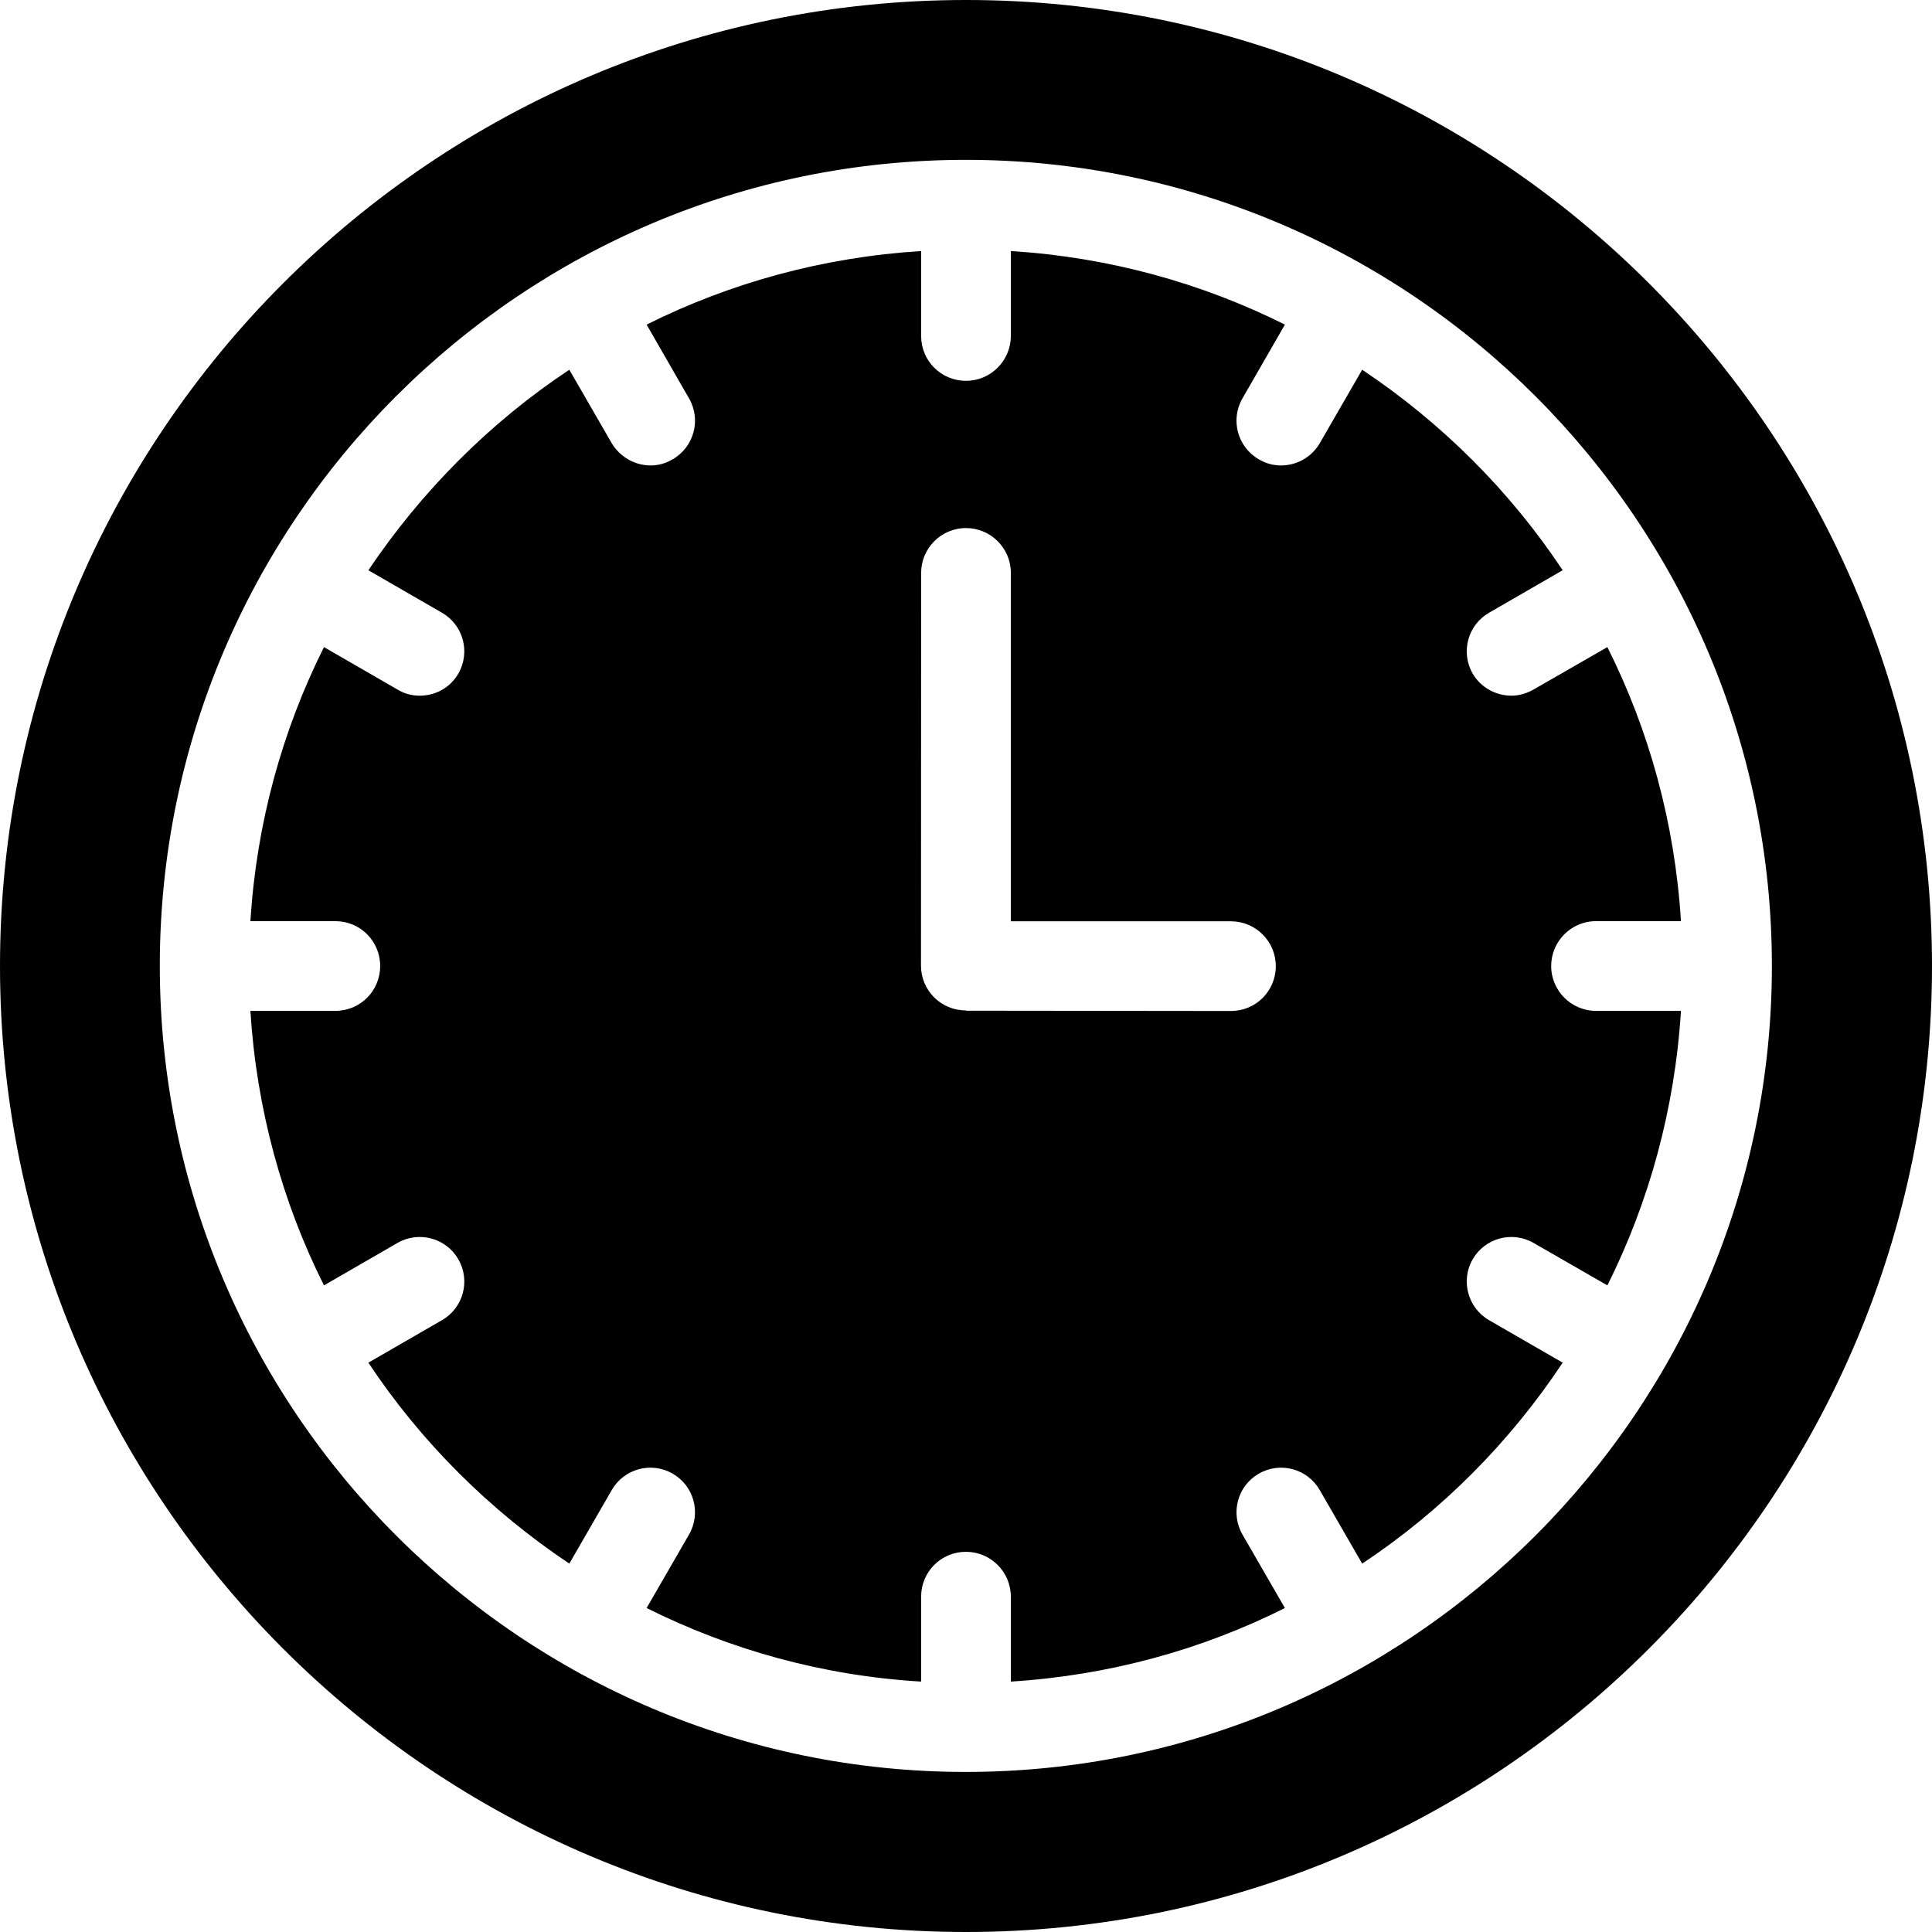 <svg width="80" height="80" viewBox="0 0 80 80" fill="none" xmlns="http://www.w3.org/2000/svg">
<mask id="mask0_7380_56078" style="mask-type:alpha" maskUnits="userSpaceOnUse" x="-1" y="-1" width="82" height="82">
<rect width="80" height="80" fill="white" stroke="white" stroke-width="2"/>
</mask>
<g mask="url(#mask0_7380_56078)">
<path fill-rule="evenodd" clip-rule="evenodd" d="M13.415 26.795C11.687 30.249 10.622 34.088 10.368 38.143H13.885C14.913 38.143 15.742 38.966 15.742 40C15.742 41.028 14.919 41.858 13.885 41.858H10.368C10.622 45.913 11.681 49.764 13.415 53.225L16.461 51.466C17.346 50.959 18.473 51.262 18.98 52.147C19.488 53.033 19.185 54.159 18.299 54.667L15.253 56.425C17.439 59.719 20.28 62.542 23.574 64.746L25.332 61.7C25.84 60.815 26.967 60.511 27.852 61.019C28.737 61.527 29.041 62.653 28.533 63.539L26.775 66.585C30.229 68.312 34.068 69.389 38.142 69.631V66.114C38.142 65.087 38.965 64.257 39.999 64.257C41.014 64.257 41.856 65.08 41.856 66.114V69.631C45.911 69.377 49.75 68.318 53.205 66.585L51.446 63.539C50.939 62.653 51.242 61.527 52.127 61.019C53.013 60.511 54.139 60.815 54.647 61.7L56.405 64.746C59.699 62.561 62.522 59.719 64.707 56.425L61.661 54.667C60.776 54.159 60.473 53.02 60.98 52.147C61.488 51.262 62.615 50.959 63.5 51.466L66.558 53.225C68.286 49.77 69.351 45.919 69.605 41.858H66.088C65.073 41.858 64.231 41.034 64.231 40C64.231 38.985 65.054 38.143 66.088 38.143H69.605C69.351 34.088 68.292 30.249 66.558 26.795L63.5 28.553C63.215 28.714 62.9 28.807 62.584 28.807C61.952 28.807 61.315 28.473 60.98 27.891C60.473 27.005 60.776 25.879 61.661 25.371L64.707 23.613C62.522 20.319 59.68 17.496 56.405 15.31L54.647 18.356C54.3 18.945 53.681 19.273 53.044 19.273C52.728 19.273 52.412 19.192 52.127 19.019C51.242 18.511 50.938 17.384 51.446 16.499L53.205 13.441C49.75 11.713 45.911 10.649 41.856 10.395V13.911C41.856 14.927 41.033 15.769 39.999 15.769C38.971 15.769 38.142 14.945 38.142 13.911V10.395C34.086 10.649 30.248 11.707 26.775 13.441L28.533 16.499C29.041 17.384 28.737 18.511 27.852 19.019C27.567 19.192 27.251 19.273 26.936 19.273C26.304 19.273 25.685 18.938 25.332 18.356L23.574 15.31C20.28 17.496 17.457 20.338 15.253 23.613L18.299 25.371C19.184 25.879 19.488 27.005 18.98 27.891C18.634 28.491 18.014 28.807 17.377 28.807C17.061 28.807 16.745 28.726 16.46 28.553L13.415 26.795ZM39.994 6.619C58.393 6.619 73.37 21.595 73.37 39.995C73.37 58.395 58.394 73.372 39.994 73.372C21.593 73.372 6.617 58.396 6.617 39.995C6.617 21.583 21.593 6.619 39.994 6.619ZM80 40C80 62.065 62.059 80 40 80C17.935 80 0 62.059 0 40C0 17.935 17.941 1.60161e-06 40 1.60161e-06C62.059 -0.006 80 17.935 80 40ZM39.994 41.839C38.966 41.839 38.136 41.015 38.136 39.981L38.142 23.723C38.142 22.708 38.966 21.866 40 21.866C41.015 21.866 41.857 22.689 41.857 23.723V38.149H50.97C51.986 38.149 52.828 38.972 52.828 40.006C52.828 41.034 52.004 41.863 50.97 41.863L39.994 41.851L39.994 41.839Z" fill="black"/>
</g>
</svg>
